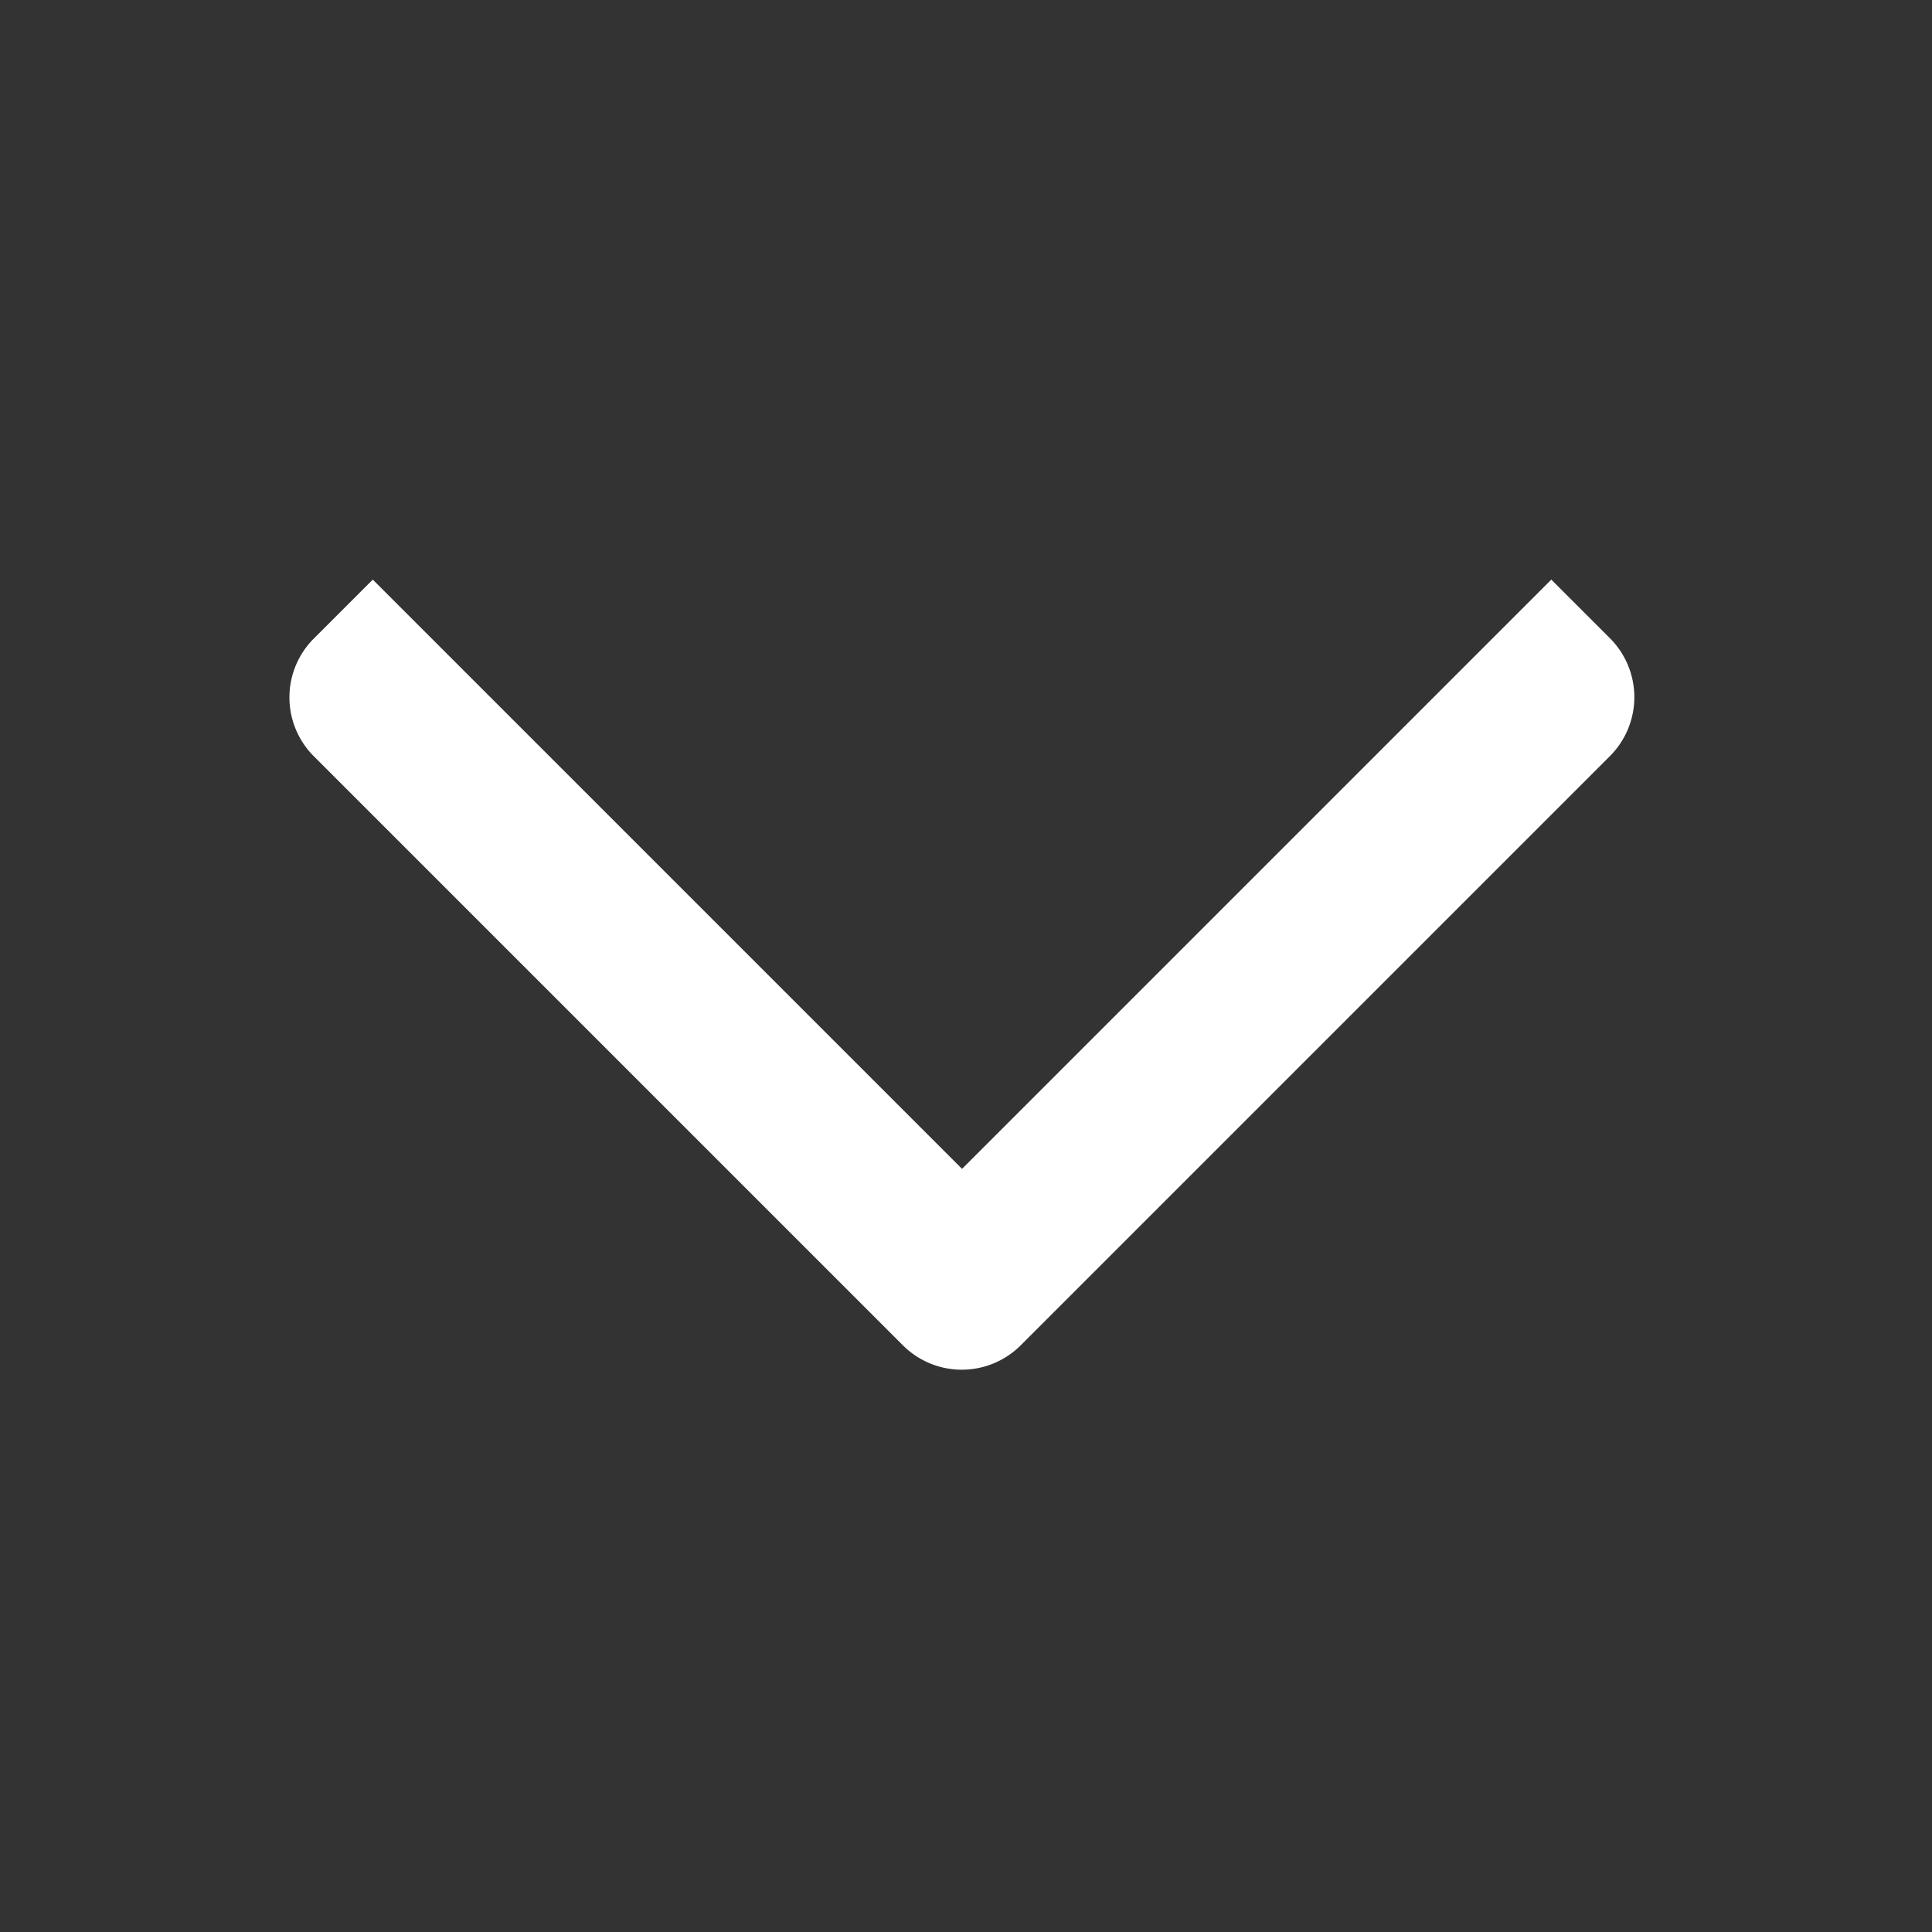 <svg xmlns="http://www.w3.org/2000/svg" width="20" height="20" viewBox="0 0 20 20">
  <rect x="0" y="0" width="20" height="20" fill="#333333" stroke="none"/>
  <g id="グループ_464" data-name="グループ 464" transform="translate(-1157 -441)">
    <rect id="長方形_1464" data-name="長方形 1464" width="20" height="20" transform="translate(1157 441)" opacity="0"/>
    <g id="グループ_140" data-name="グループ 140" transform="translate(4672.537 -5311.73) rotate(90)">
      <path id="パス_53" data-name="パス 53" d="M5759.344,3498.864l-.614.614,6.1,6.1-6.1,6.1.615.615a.861.861,0,0,0,1.209,0l6.107-6.107a.863.863,0,0,0,0-1.211l-6.107-6.107A.863.863,0,0,0,5759.344,3498.864Z" transform="translate(0)" fill="#fff"/>
    </g>
  </g>
</svg>
